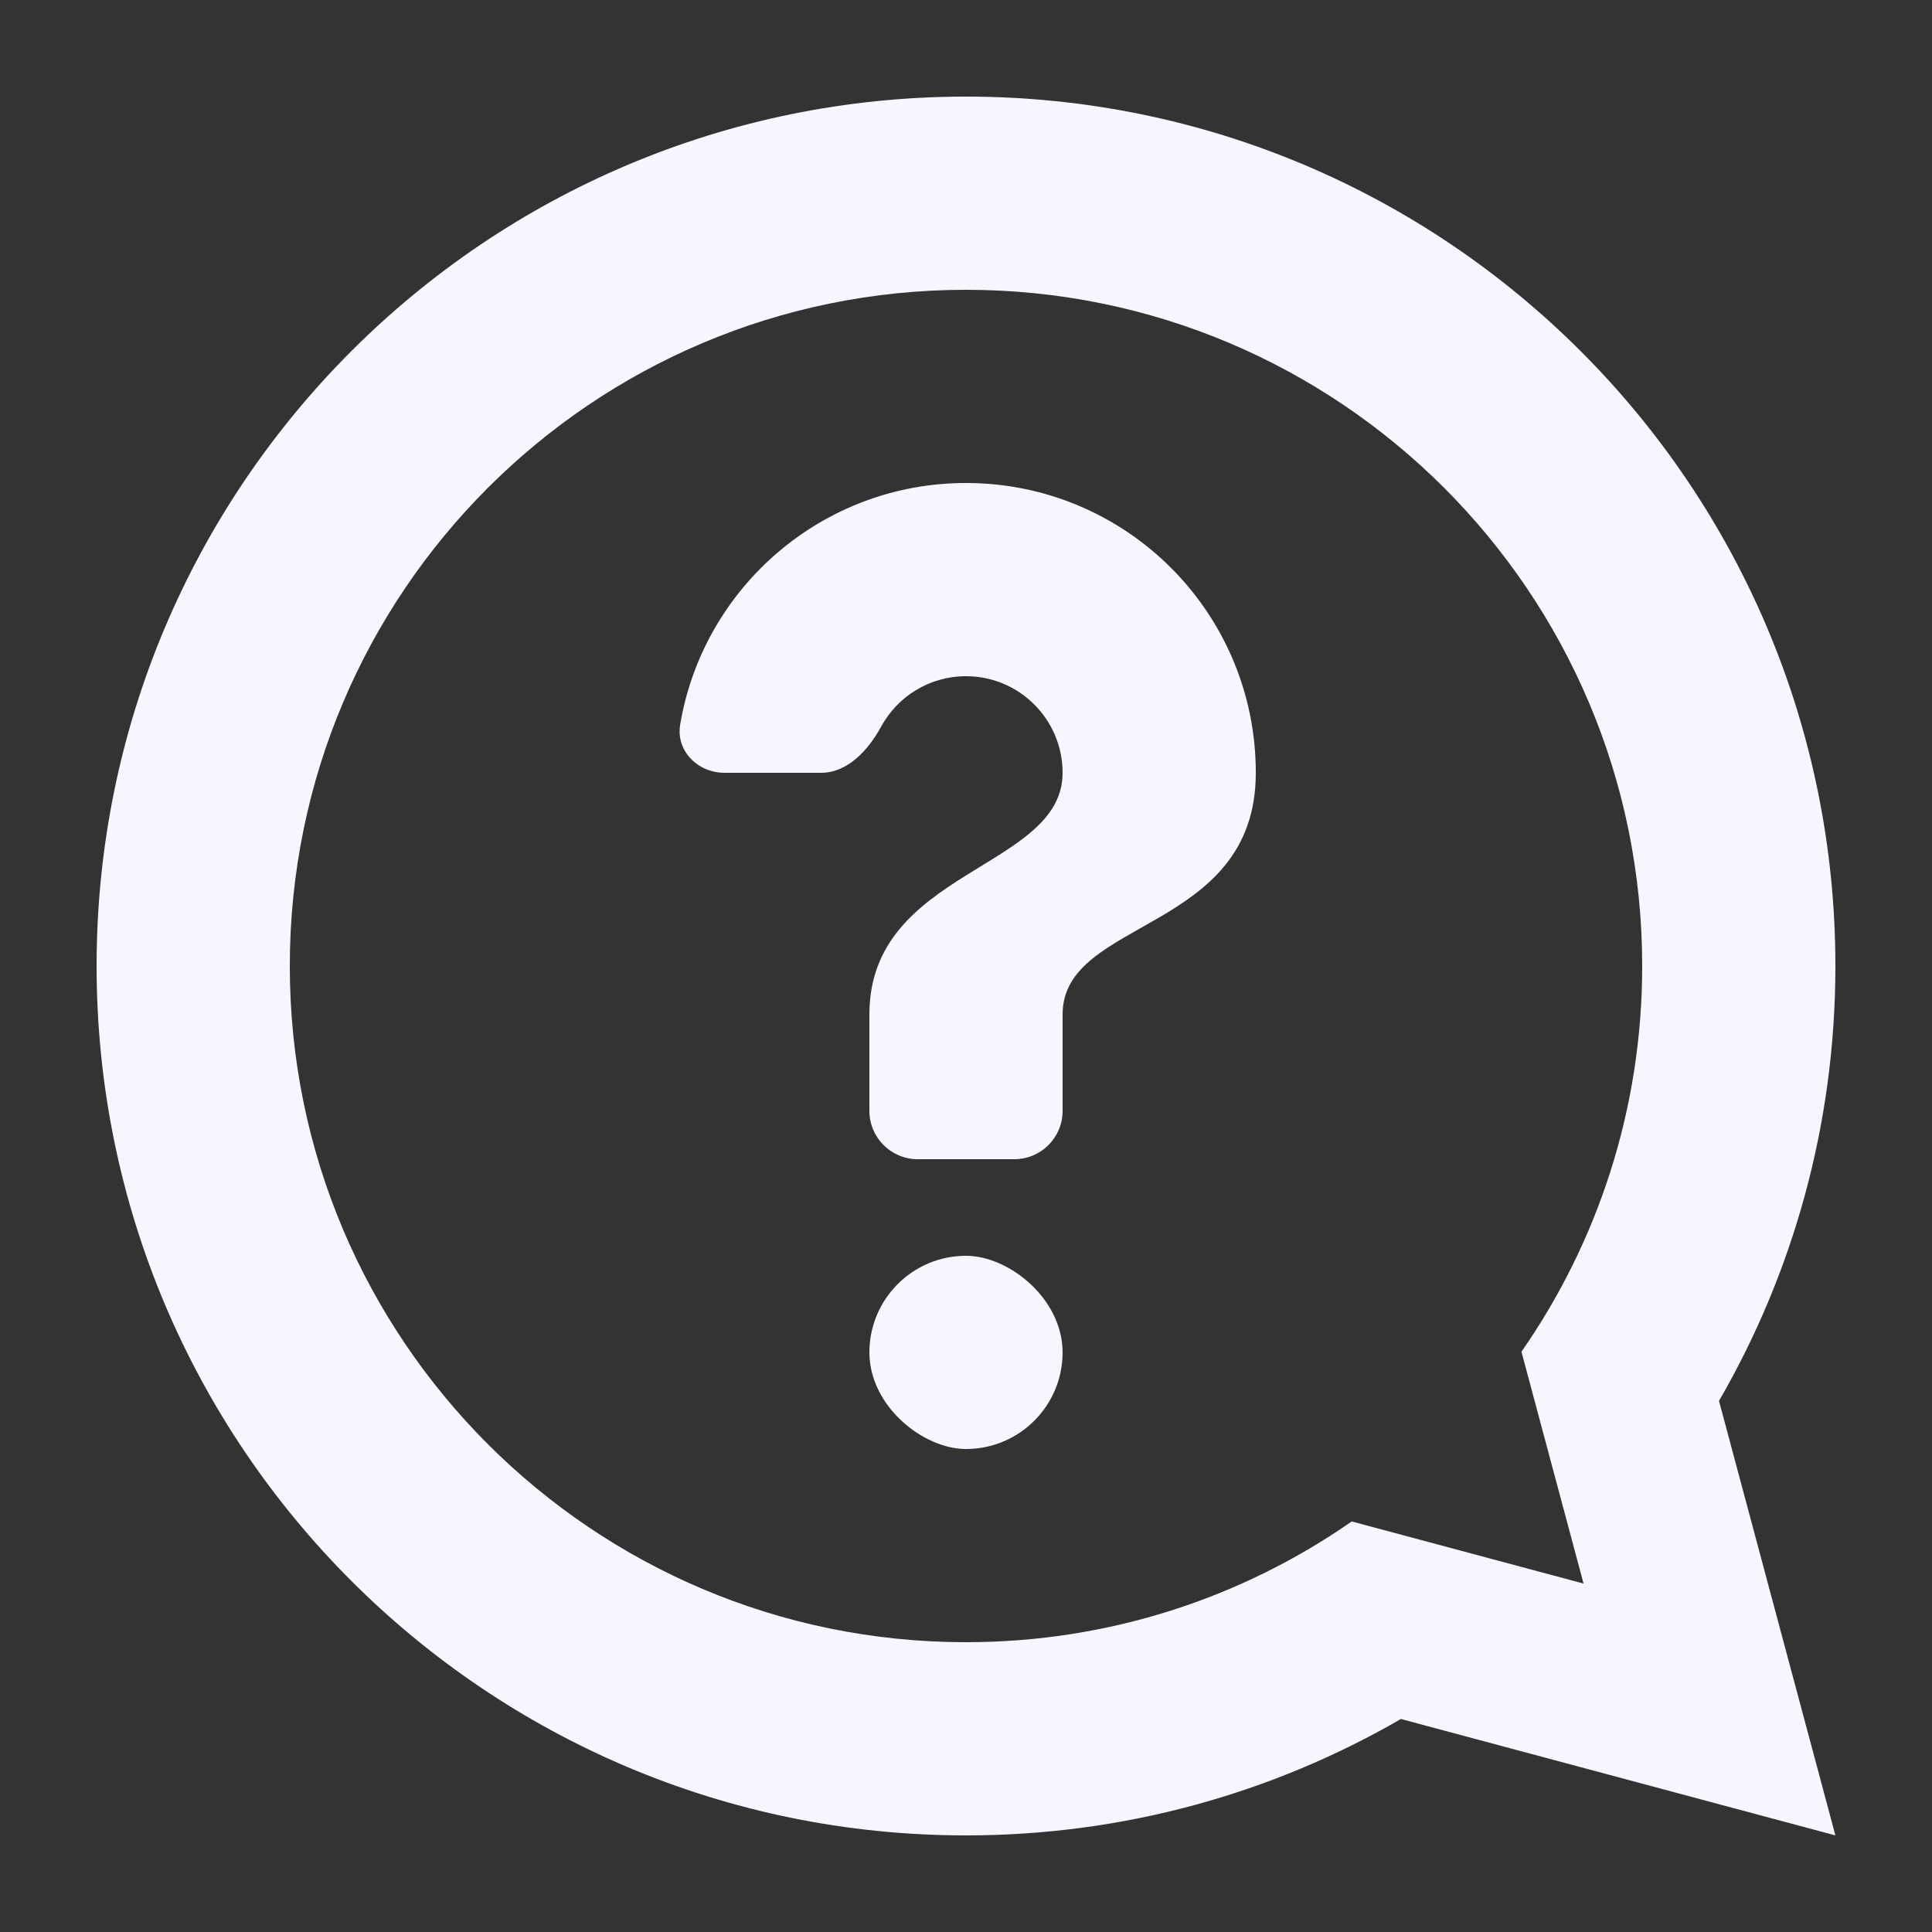 <svg width="20" height="20" viewBox="0 0 20 20" fill="none" xmlns="http://www.w3.org/2000/svg">
<rect x="0" y="0" width="20" height="20" fill="#333333" stroke="none"/>
<path fill-rule="evenodd" clip-rule="evenodd" d="M15.75 13.993C16.538 12.861 17 11.484 17 10C17 6.134 13.866 3 10 3C6.134 3 3 6.134 3 10C3 13.866 6.134 17 10 17C11.484 17 12.861 16.538 13.993 15.75L16.393 16.393L15.75 13.993ZM10 19C11.64 19 13.178 18.561 14.502 17.795L19 19L17.795 14.502C18.561 13.178 19 11.64 19 10C19 5.029 14.971 1 10 1C5.029 1 1 5.029 1 10C1 14.971 5.029 19 10 19Z" fill="#F8F5FF"/>
<rect width="2" height="2" rx="1" transform="matrix(-4.37114e-08 -1 -1 4.37114e-08 11 15)" fill="#F8F5FF"/>
<path d="M10 7C10.552 7 11 7.448 11 8C11 9 9 9 9 10.5V11.5C9 11.776 9.224 12 9.5 12H10.5C10.776 12 11 11.777 11 11.5C11 11.256 11 10.923 11 10.5C11 9.5 13 9.66 13 8C13 6.34 11.657 5 10 5C8.513 5 7.278 6.082 7.041 7.502C6.996 7.774 7.224 8 7.5 8H8.5C8.776 8 8.99 7.763 9.122 7.521C9.292 7.21 9.621 7 10 7Z" fill="#F8F5FF"/>
</svg>
